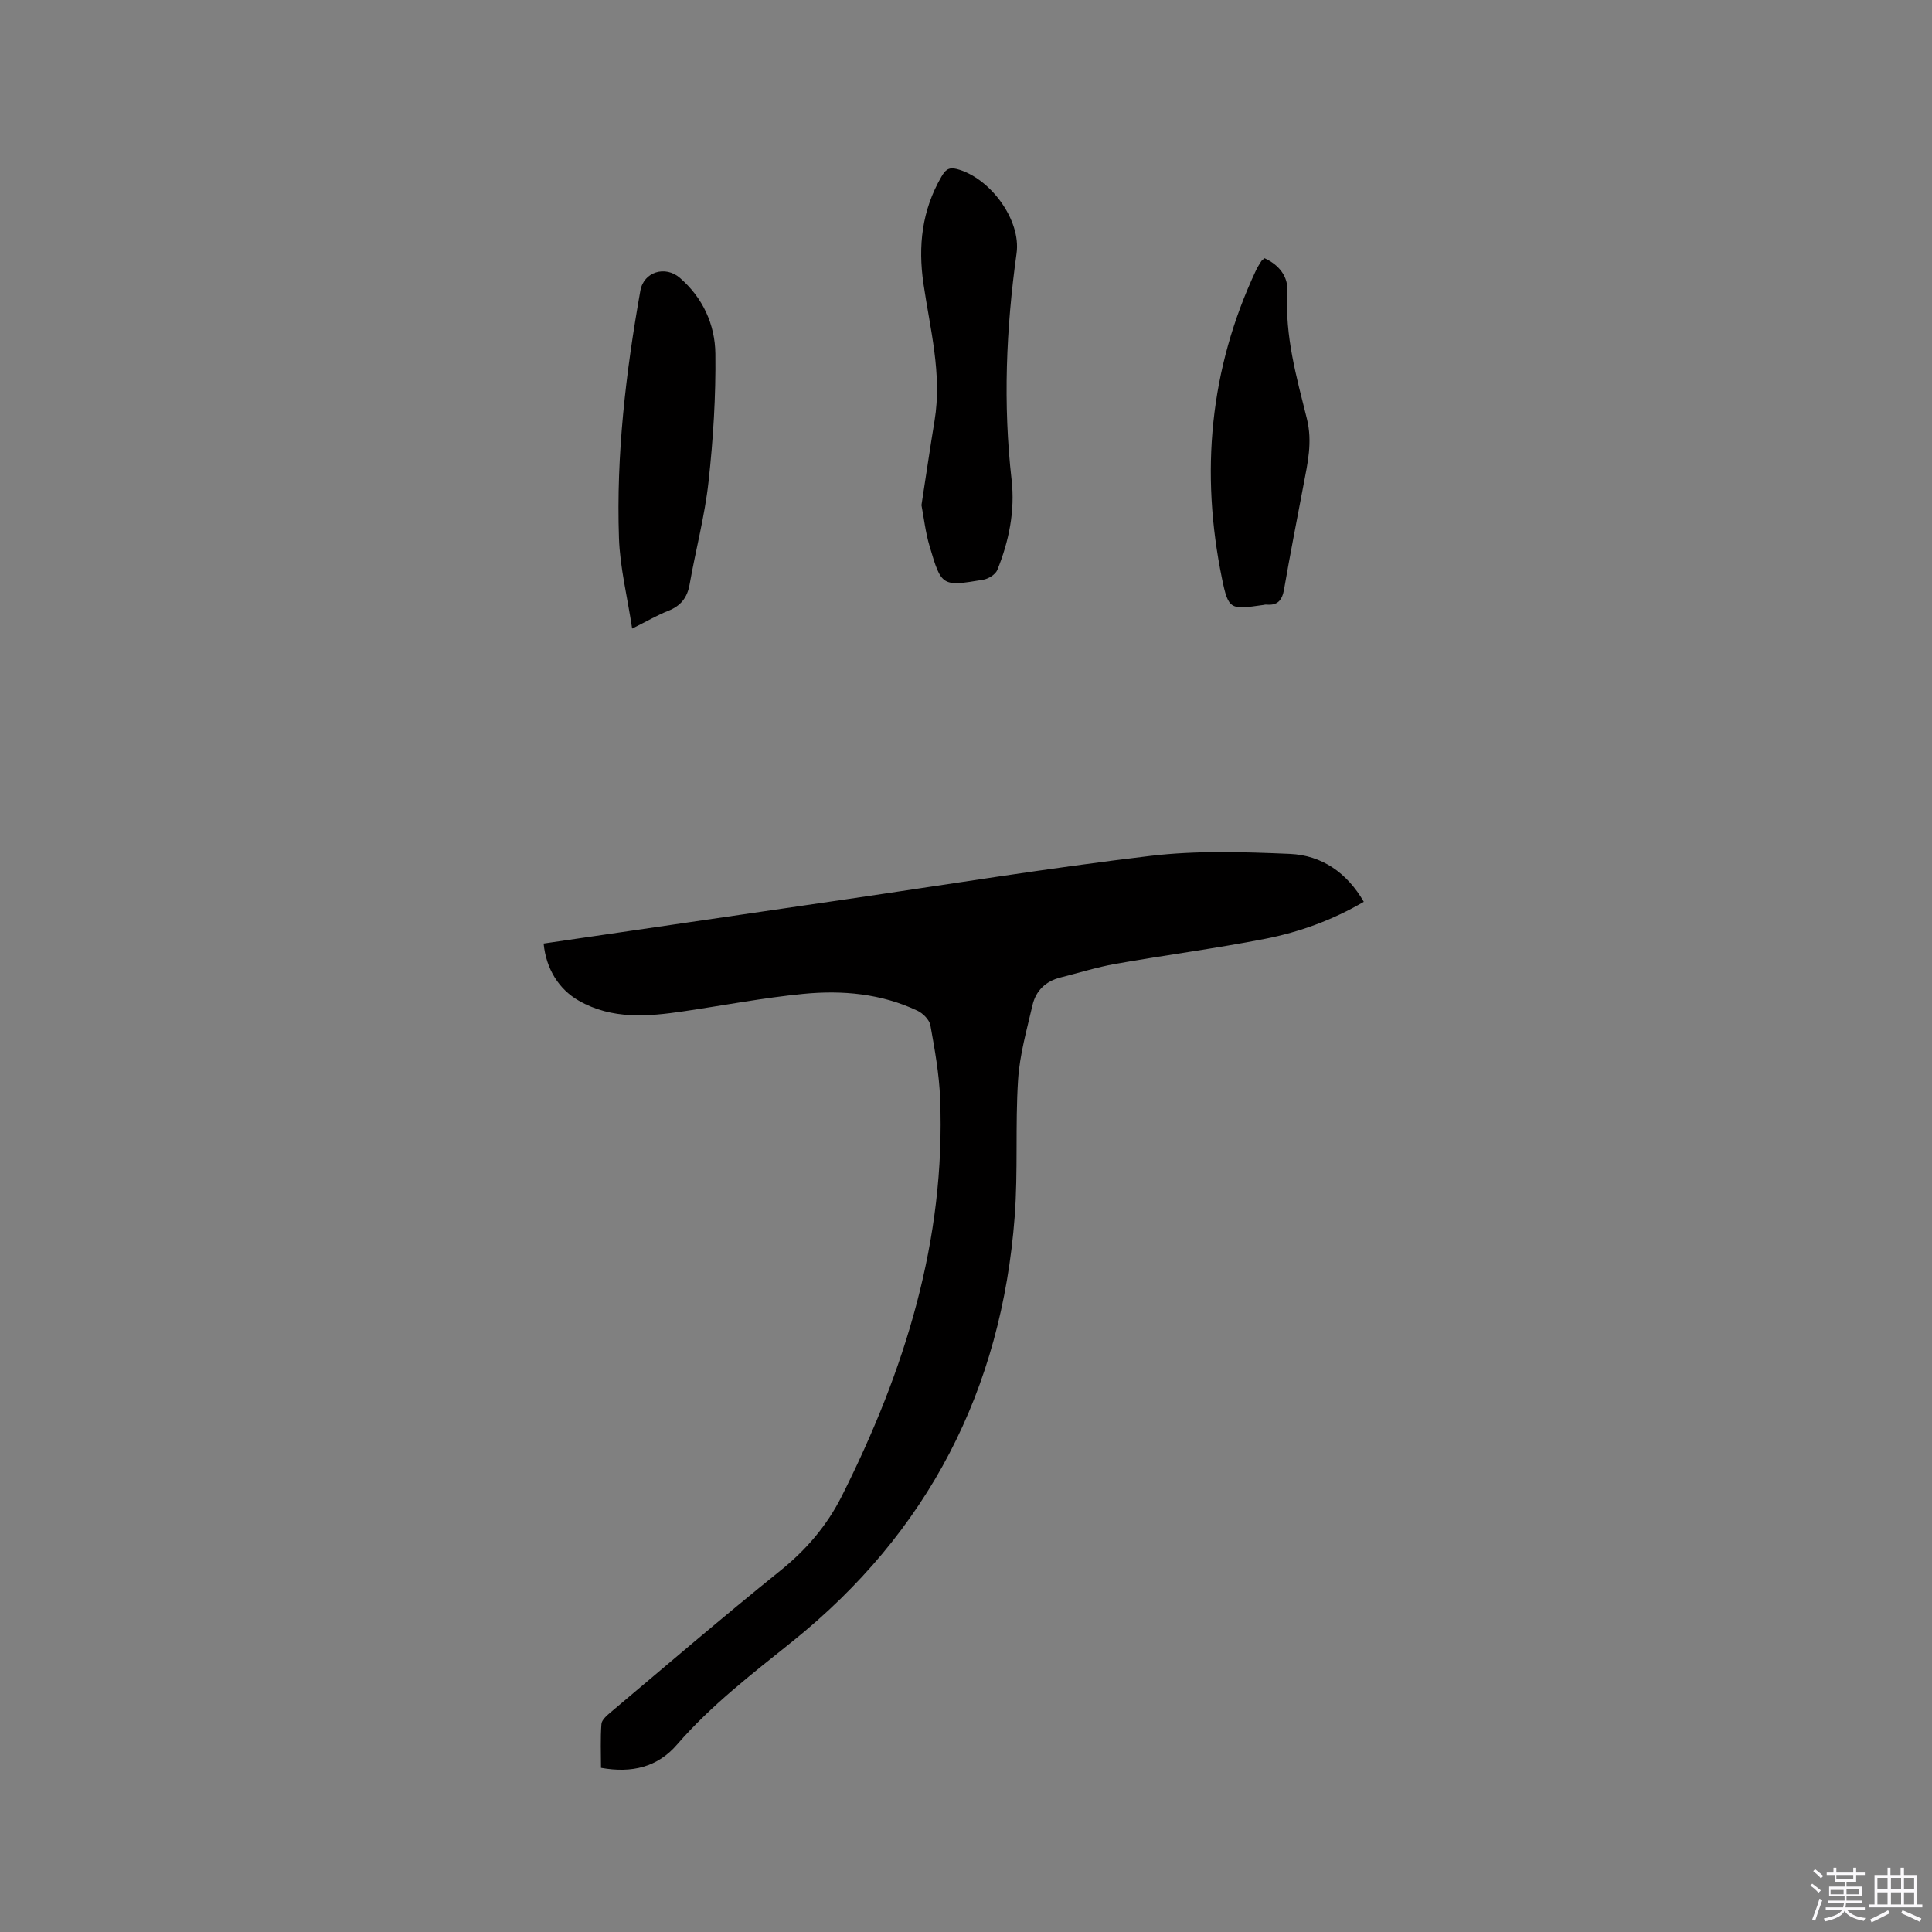 <svg enable-background="new 0 0 400 400" viewBox="0 0 400 400" xmlns="http://www.w3.org/2000/svg"><rect x="0" y="0" width="400" height="400" fill="#808080" stroke="none"/><path d="m374.8 390.4.4-.4c.7.5 1.3 1 1.8 1.4l-.5.5c-.5-.6-1.1-1.1-1.7-1.5zm1 7.3-.6-.3c.5-1.4 1.1-2.8 1.5-4.3.2.1.4.2.6.3-.5 1.3-1 2.8-1.5 4.3zm-.4-10.3.4-.4c.4.3 1 .8 1.7 1.4l-.5.5c-.4-.5-1-1-1.6-1.5zm2.5.3h1.7v-1h.6v1h3.5v-1h.6v1h1.8v.5h-1.8v1.4h-2v1h3.2v2h-3.2v.9h3.3v.5h-3.4c0 .3-.1.6-.1.9h4v.5h-3.7c.7.9 1.9 1.5 3.8 1.7-.1.2-.2.4-.3.6-2.1-.4-3.5-1.1-4-2.1-.4 1-1.8 1.7-4 2.2-.1-.2-.2-.4-.3-.6 2.1-.4 3.4-1 3.8-1.8h-3.4v-.5h3.6c.1-.3.1-.6.2-.9h-3.3v-.5h3.4c0-.3 0-.6 0-.9h-3.2v-2h3.3v-1h-2.1v-1.4h-1.7v-.5zm1.1 3.5v1h2.7c0-.3 0-.4 0-.4 0-.1 0-.2 0-.2 0-.1 0-.2 0-.3h-2.7zm1.2-3v.9h3.5v-.9zm4.7 3h-2.6v.6.4h2.6z" fill="#fbfafc"/><path d="m393.6 386.7h.6v1.5h2.7v6.1h1.1v.6h-11v-.6h1.1v-6.1h2.7v-1.5h.6v1.5h2.1v-1.5zm-2.7 8.8.4.6c-1.2.6-2.5 1.3-3.8 1.9-.1-.2-.2-.4-.3-.6 1.2-.6 2.5-1.2 3.7-1.9zm-2.2-6.7v2.4h2.1v-2.4zm0 3v2.5h2.1v-2.5zm2.8-3v2.4h2.1v-2.4zm0 3v2.5h2.1v-2.5zm6 6.1c-1.4-.7-2.7-1.3-3.9-1.8l.3-.6c1.5.6 2.7 1.2 3.9 1.7zm-1.2-9.1h-2.1v2.4h2.1zm-2.1 3v2.5h2.1v-2.5z" fill="#fbfafc"/><g fill="#010000"><path d="m112.55 195.35c20.97-3.07 41.7-6.11 62.44-9.13 21.06-3.07 42.09-6.51 63.22-9.02 9.51-1.13 19.26-.82 28.86-.41 6.55.29 11.78 3.84 15.29 9.92-6.41 3.75-13.27 6.26-20.41 7.66-10.28 2.01-20.69 3.37-31.01 5.19-3.84.68-7.6 1.87-11.39 2.82-3.06.77-5.09 2.74-5.78 5.72-1.19 5.13-2.66 10.29-2.99 15.5-.6 9.4.01 18.89-.7 28.28-2.71 35.87-17.93 65.41-46.04 87.98-8.36 6.71-16.82 13.2-23.88 21.35-4.02 4.65-9.32 5.95-15.73 4.8 0-2.99-.14-6.04.09-9.07.06-.84 1.08-1.73 1.85-2.38 11.68-9.83 23.27-19.77 35.15-29.34 5.4-4.35 9.68-9.33 12.78-15.5 13.02-25.91 21.51-52.95 20.34-82.34-.2-5.06-1.11-10.1-2.01-15.1-.21-1.15-1.54-2.49-2.69-3.03-7.49-3.54-15.54-4.27-23.61-3.48-8.31.81-16.54 2.39-24.81 3.61-7.4 1.09-14.77 1.74-21.67-2.19-4.13-2.35-6.78-6.56-7.3-11.84z"/><path d="m190.78 104.58c.96-6.19 1.78-11.85 2.71-17.48 1.59-9.66-.93-18.97-2.3-28.38-1.14-7.81-.31-15.18 3.7-22.1.78-1.34 1.44-2.09 3.2-1.63 6.89 1.79 13.35 10.54 12.38 17.46-2.17 15.6-2.82 31.2-1.03 46.9.73 6.38-.54 12.68-2.95 18.64-.38.95-1.86 1.86-2.95 2.04-8.52 1.42-8.62 1.39-11.07-6.92-.87-2.91-1.2-5.99-1.69-8.53z"/><path d="m130.88 130.14c-1.02-6.71-2.53-12.71-2.73-18.75-.59-17.22 1.42-34.27 4.43-51.21.69-3.9 5.15-5.27 8.17-2.66 4.77 4.12 7.28 9.66 7.36 15.68.11 8.85-.45 17.76-1.42 26.56-.78 7.13-2.67 14.13-3.91 21.22-.49 2.79-1.87 4.49-4.49 5.51-2.15.84-4.16 2.03-7.41 3.65z"/><path d="m261.81 53.46c3.06 1.41 4.93 3.83 4.73 7.01-.55 9.07 1.9 17.65 4.04 26.24 1.19 4.81.15 9.19-.71 13.73-1.36 7.18-2.77 14.34-4.01 21.54-.39 2.26-1.31 3.43-3.68 3.19-.21-.02-.42.05-.63.08-6.77.97-7.21 1.07-8.54-5.42-4.52-21.99-2.59-43.36 7.02-63.84.31-.67.72-1.29 1.11-1.92.12-.17.32-.29.67-.61z"/></g></svg>